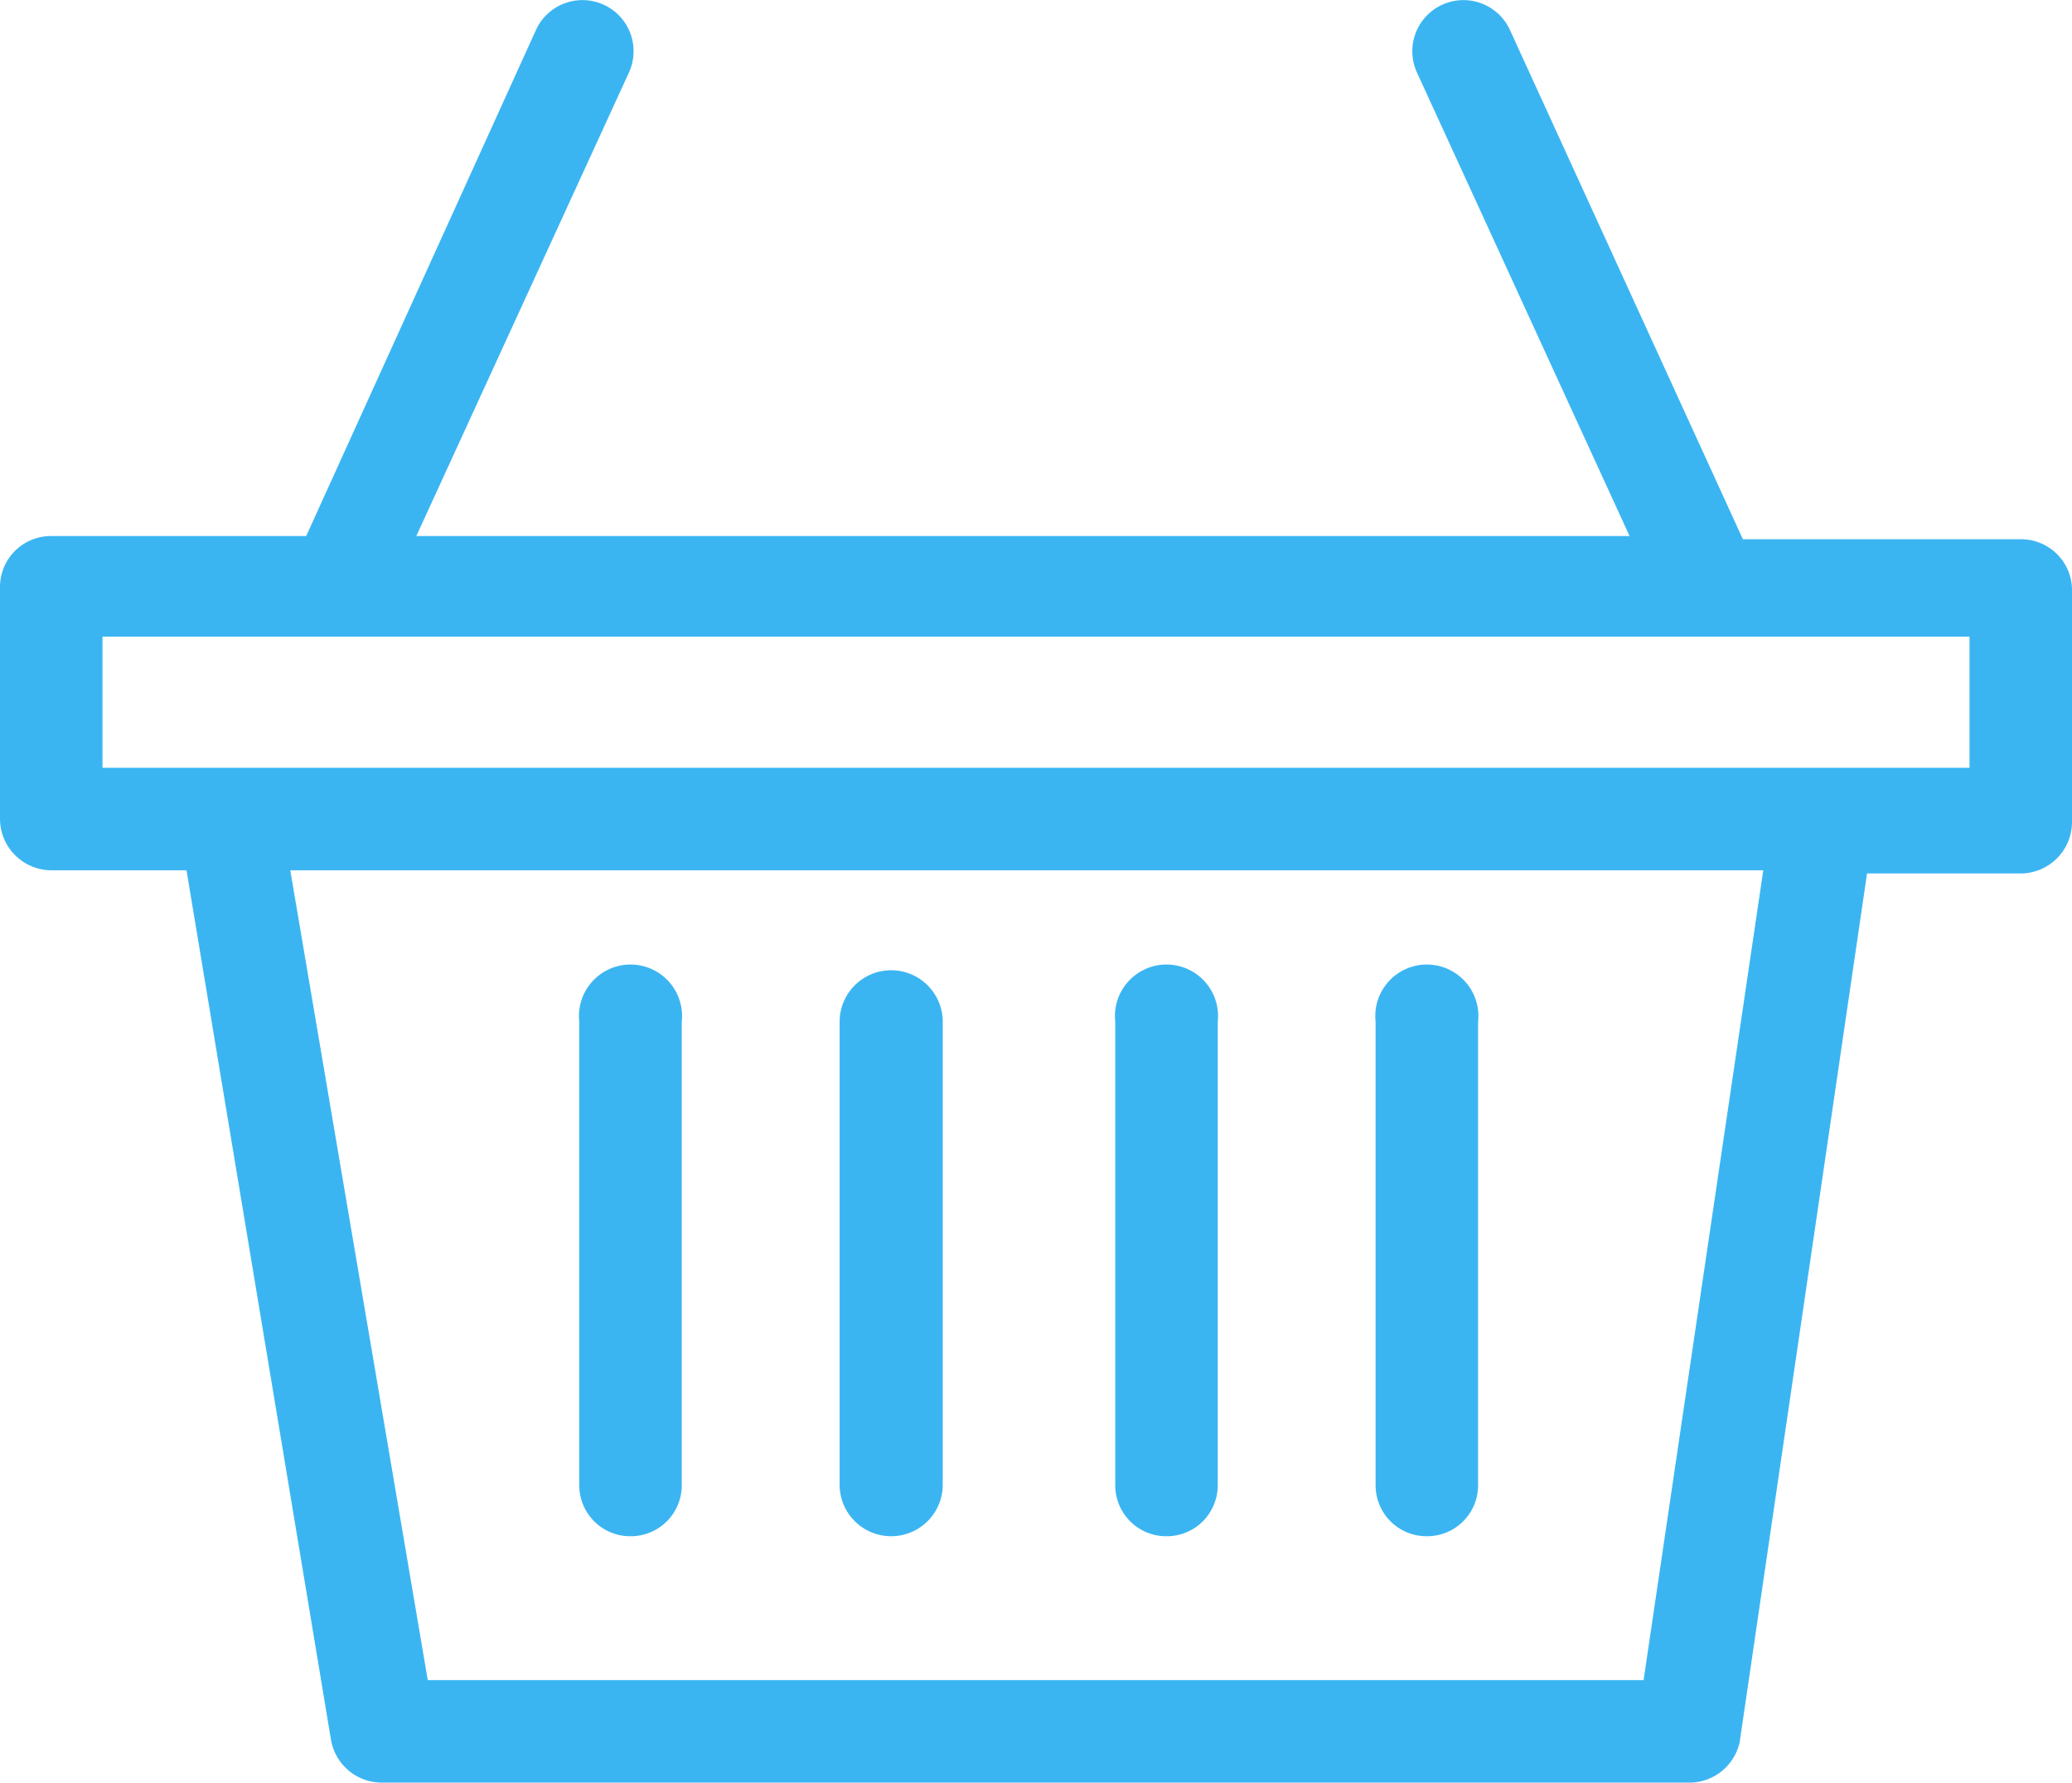 <svg xmlns="http://www.w3.org/2000/svg" viewBox="0 0 32.55 28"><defs><style>.cls-1{fill:#3bb5f2;}</style></defs><g id="レイヤー_2" data-name="レイヤー 2"><g id="レイヤー_1-2" data-name="レイヤー 1"><path class="cls-1" d="M31.74,8.69H27.2L23.48.58a.55.55,0,0,0-.71-.26.54.54,0,0,0-.26.71L26,8.69H6.11L9.63,1A.55.55,0,0,0,9.37.32a.55.55,0,0,0-.71.26L4.94,8.69H.81a.54.54,0,0,0-.54.53v3.64a.53.53,0,0,0,.54.53H3.16L5.51,27.28a.54.54,0,0,0,.53.45H26.51a.54.54,0,0,0,.53-.46l2.05-13.88h2.65a.53.53,0,0,0,.54-.53V9.22A.54.54,0,0,0,31.74,8.69Zm-5.69,18H6.49L4.24,13.39H28Zm5.16-14.33H1.34V9.75H31.21Z"/><path class="cls-1" d="M26.51,28H6a.81.81,0,0,1-.8-.67L2.93,13.67H.81A.81.81,0,0,1,0,12.86V9.22a.8.8,0,0,1,.81-.8h4L8.42.47a.8.8,0,1,1,1.46.67L6.54,8.42H25.6L22.26,1.14A.8.8,0,1,1,23.72.47l3.66,8h4.36a.8.8,0,0,1,.81.8v3.64a.81.81,0,0,1-.81.81H29.33l-2,13.64A.81.81,0,0,1,26.51,28ZM.81,9a.25.25,0,0,0-.26.25v3.64a.26.26,0,0,0,.26.26H3.16a.26.26,0,0,1,.27.23L5.79,27.24a.25.25,0,0,0,.25.21H26.51a.26.26,0,0,0,.26-.22l2.05-13.88a.28.28,0,0,1,.27-.23h2.65a.26.26,0,0,0,.26-.26V9.22A.25.25,0,0,0,31.74,9H27.2A.29.29,0,0,1,27,8.81L23.23.7a.26.26,0,0,0-.34-.13.26.26,0,0,0-.13.34l3.52,7.67a.27.27,0,0,1,0,.26A.26.26,0,0,1,26,9H6.11a.26.26,0,0,1-.23-.13.27.27,0,0,1,0-.26L9.38.91A.26.26,0,1,0,8.91.7L5.19,8.81A.29.29,0,0,1,4.94,9Zm25.24,18H6.49a.27.27,0,0,1-.27-.23L4,13.44A.29.29,0,0,1,4,13.22a.25.25,0,0,1,.21-.1H28a.27.27,0,0,1,.21.09.29.29,0,0,1,.06.22l-2,13.27A.28.28,0,0,1,26.05,26.94ZM6.72,26.39h19.1L27.7,13.67H4.56ZM31.21,12.61H1.34a.28.28,0,0,1-.28-.28V9.75a.27.27,0,0,1,.28-.27H31.21a.27.27,0,0,1,.28.27v2.58A.28.28,0,0,1,31.21,12.61Zm-29.6-.55H30.94V10H1.61Z"/><path class="cls-1" d="M9.91,23.86a.53.53,0,0,0,.53-.53V16.05a.54.54,0,0,0-1.07,0v7.28A.54.54,0,0,0,9.91,23.86Z"/><path class="cls-1" d="M9.91,24.13a.8.8,0,0,1-.81-.8V16.05a.81.81,0,1,1,1.61,0v7.28A.8.8,0,0,1,9.91,24.13Zm0-8.34a.26.26,0,0,0-.26.26v7.28a.26.26,0,0,0,.51,0V16.05A.26.26,0,0,0,9.91,15.79Z"/><path class="cls-1" d="M14,23.86a.53.53,0,0,0,.53-.53V16.05a.53.53,0,0,0-1.06,0v7.28A.53.53,0,0,0,14,23.86Z"/><path class="cls-1" d="M14,24.13a.81.81,0,0,1-.81-.8V16.05a.81.81,0,0,1,1.62,0v7.28A.81.81,0,0,1,14,24.13Zm0-8.34a.26.26,0,0,0-.26.26v7.28a.26.26,0,0,0,.52,0V16.05A.26.26,0,0,0,14,15.79Z"/><path class="cls-1" d="M18.32,23.86a.53.53,0,0,0,.53-.53V16.05a.52.52,0,0,0-.53-.53.53.53,0,0,0-.53.53v7.28A.53.53,0,0,0,18.32,23.86Z"/><path class="cls-1" d="M18.32,24.13a.8.8,0,0,1-.8-.8V16.05a.81.81,0,1,1,1.61,0v7.28A.8.8,0,0,1,18.32,24.13Zm0-8.34a.26.26,0,0,0-.25.26v7.28a.25.25,0,0,0,.25.25.26.26,0,0,0,.26-.25V16.05A.26.26,0,0,0,18.32,15.79Z"/><path class="cls-1" d="M22.42,23.86a.53.53,0,0,0,.53-.53V16.05a.53.53,0,0,0-.53-.53.52.52,0,0,0-.53.53v7.28A.53.53,0,0,0,22.42,23.86Z"/><path class="cls-1" d="M22.42,24.13a.8.8,0,0,1-.81-.8V16.05a.81.81,0,1,1,1.61,0v7.28A.8.8,0,0,1,22.42,24.13Zm0-8.34a.26.26,0,0,0-.26.26v7.28a.26.26,0,0,0,.26.25.25.25,0,0,0,.25-.25V16.05A.26.26,0,0,0,22.42,15.79Z"/></g></g></svg>